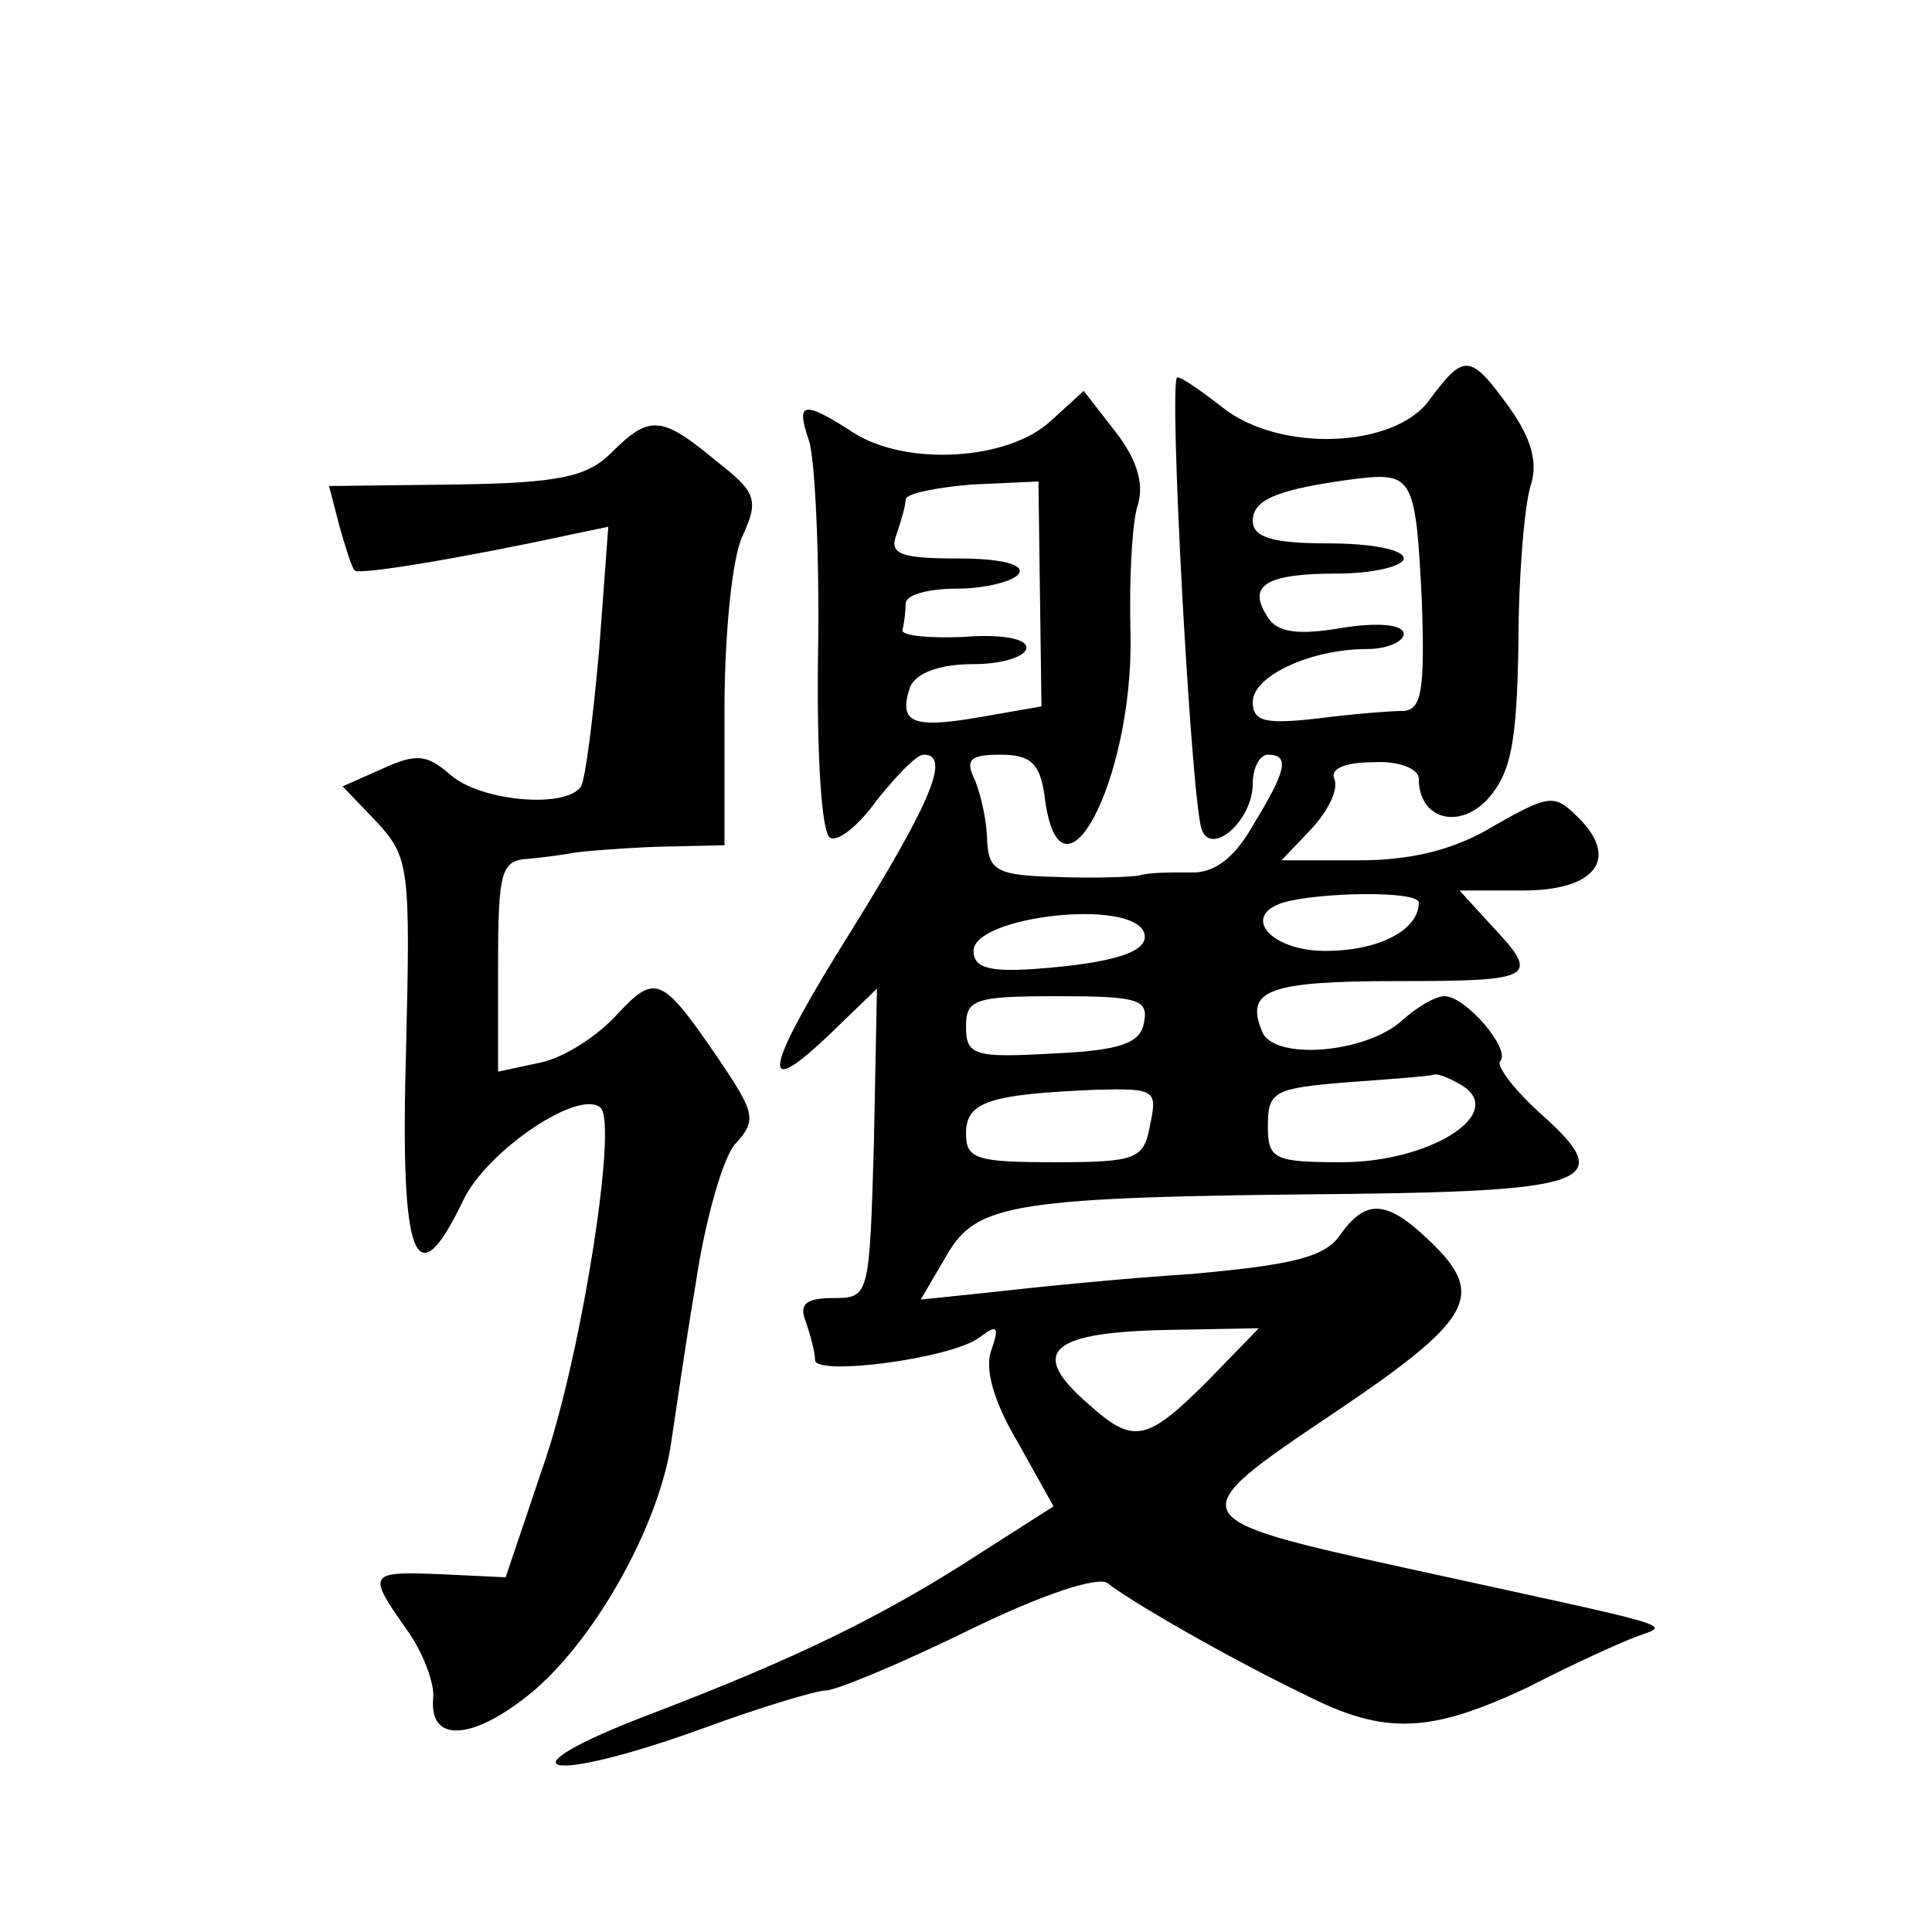 <?xml version="1.0" standalone="no"?>
<!DOCTYPE svg PUBLIC "-//W3C//DTD SVG 20010904//EN"
 "http://www.w3.org/TR/2001/REC-SVG-20010904/DTD/svg10.dtd">
<svg version="1.0" xmlns="http://www.w3.org/2000/svg"
 width="128pt" height="128pt" viewBox="0 0 128 128"
 preserveAspectRatio="xMidYMid meet">
<g transform="translate(0,128) scale(0.1,-0.1)"
fill="#0" stroke="none">
<path d="M947 1015 c-23 -32 -99 -35 -137 -5 -14 11 -27 20 -30 20 -6 0 9 -277
16 -299 6 -19 34 5 34 30 0 11 5 19 10 19 15 0 12 -11 -10 -47 -13 -23 -27 -32
-42 -31 -13 0 -27 0 -33 -2 -5 -1 -30 -2 -55 -1 -39 1 -45 4 -46 24 0 12 -4 30
-8 40 -7 14 -3 17 17 17 20 0 26 -6 29 -27 10 -83 59 10 57 107 -1 36 1 75 5 86
4 14 -1 30 -15 48 l-21 27 -22 -20 c-28 -26 -95 -30 -130 -8 -34 22 -39 21 -30
-5 4 -13 7 -76 6 -140 -1 -64 2 -120 8 -123 5 -3 19 8 31 25 13 16 26 30 31 30
18 0 5 -31 -47 -115 -59 -94 -64 -117 -14 -69 l30 29 -2 -102 c-3 -102 -3 -103
-27 -103 -18 0 -23 -4 -18 -16 3 -9 6 -20 6 -25 0 -11 91 1 109 15 12 9 13 7 8
-8 -5 -12 1 -34 17 -61 l24 -43 -47 -30 c-66 -43 -124 -71 -221 -108 -102 -39 -69
-47 36 -9 38 14 75 25 81 25 7 0 50 18 95 40 49 24 86 36 92 31 15 -12 81 -50 131
-74 53 -27 83 -25 147 5 29 15 62 30 73 34 22 8 30 5 -153 45 -150 33 -151 34 -48
103 92 62 101 78 63 114 -28 27 -42 28 -59 4 -10 -15 -32 -20 -98 -26 -47 -3 -106
-9 -132 -12 l-48 -5 17 29 c20 35 43 39 268 41 160 2 175 9 127 52 -19 17 -31 33
-28 36 7 8 -23 43 -37 43 -6 0 -18 -7 -28 -16 -24 -22 -86 -27 -93 -7 -11 27 4
33 90 33 91 0 95 2 62 37 l-21 23 42 0 c48 0 64 21 37 48 -16 16 -19 16 -56 -5
-26 -16 -55 -23 -90 -23 l-51 0 20 21 c11 12 18 26 15 33 -3 7 8 11 26 11 16 1
30 -4 30 -11 0 -27 27 -34 46 -13 15 17 19 37 20 103 0 44 4 91 8 104 5 15 1 31
-14 52 -26 36 -30 36 -53 5z m-5 -133 c2 -59 0 -72 -12 -73 -8 0 -34 -2 -57 -5
-35 -4 -43 -2 -43 11 0 17 38 35 76 35 13 0 24 5 24 10 0 6 -16 8 -41 4 -29 -5
-43 -3 -49 7 -14 21 -2 29 46 29 24 0 44 5 44 10 0 6 -22 10 -50 10 -37 0 -50 4
-50 15 0 14 16 21 70 28 36 4 38 0 42 -81z m-253 4 l1 -74 -40 -7 c-46 -8 -55 -4
-47 20 4 9 19 15 42 15 19 0 35 5 35 11 0 6 -17 9 -42 7 -24 -1 -42 1 -40 5 1 4
2 12 2 17 0 6 15 10 34 10 19 0 38 5 41 10 4 6 -12 10 -40 10 -39 0 -46 3 -41 16
3 9 6 19 6 23 0 4 20 8 44 10 l44 2 1 -75z m251 -204 c0 -18 -26 -32 -62 -32 -36
0 -56 23 -28 32 24 7 90 8 90 0z m-182 -20 c4 -12 -18 -20 -73 -24 -30 -2 -40 1
-40 12 0 23 105 35 113 12z m0 -59 c-2 -14 -15 -19 -61 -21 -52 -3 -57 -1 -57 18
0 18 6 20 61 20 52 0 60 -2 57 -17z m212 -43 c27 -19 -24 -50 -81 -50 -45 0 -49
2 -49 24 0 23 4 25 53 29 28 2 54 4 57 5 3 1 12 -3 20 -8z m-208 -25 c-4 -23 -9
-25 -63 -25 -52 0 -59 2 -59 19 0 21 15 26 86 29 39 1 41 0 36 -23z m38 -170 c-40
-40 -49 -42 -78 -16 -42 36 -27 49 58 50 l54 1 -34 -35z M405 980 c-16 -16 -35
-20 -103 -21 l-84 -1 7 -27 c4 -14 8 -27 10 -29 3 -3 70 8 144 24 l24 5 -6 -81
c-4 -45 -9 -85 -12 -91 -10 -15 -67 -10 -87 8 -15 13 -22 14 -44 4 l-27 -12 23
-24 c21 -23 22 -30 19 -151 -4 -139 6 -166 38 -99 16 33 77 74 91 61 11 -11 -12
-158 -36 -231 l-27 -80 -42 2 c-49 2 -50 1 -24 -36 11 -15 19 -36 18 -46 -3 -31
28 -28 68 6 41 36 80 107 89 159 3 19 10 69 17 110 6 41 18 83 26 92 15 16 13 21
-12 58 -37 54 -41 55 -67 27 -13 -14 -35 -28 -50 -31 l-28 -6 0 70 c0 63 2 70 20
71 11 1 25 3 30 4 6 1 30 3 55 4 l45 1 0 90 c0 49 5 101 12 115 11 24 9 29 -18
50 -36 30 -44 30 -69 5z"/>
</g>
</svg>
